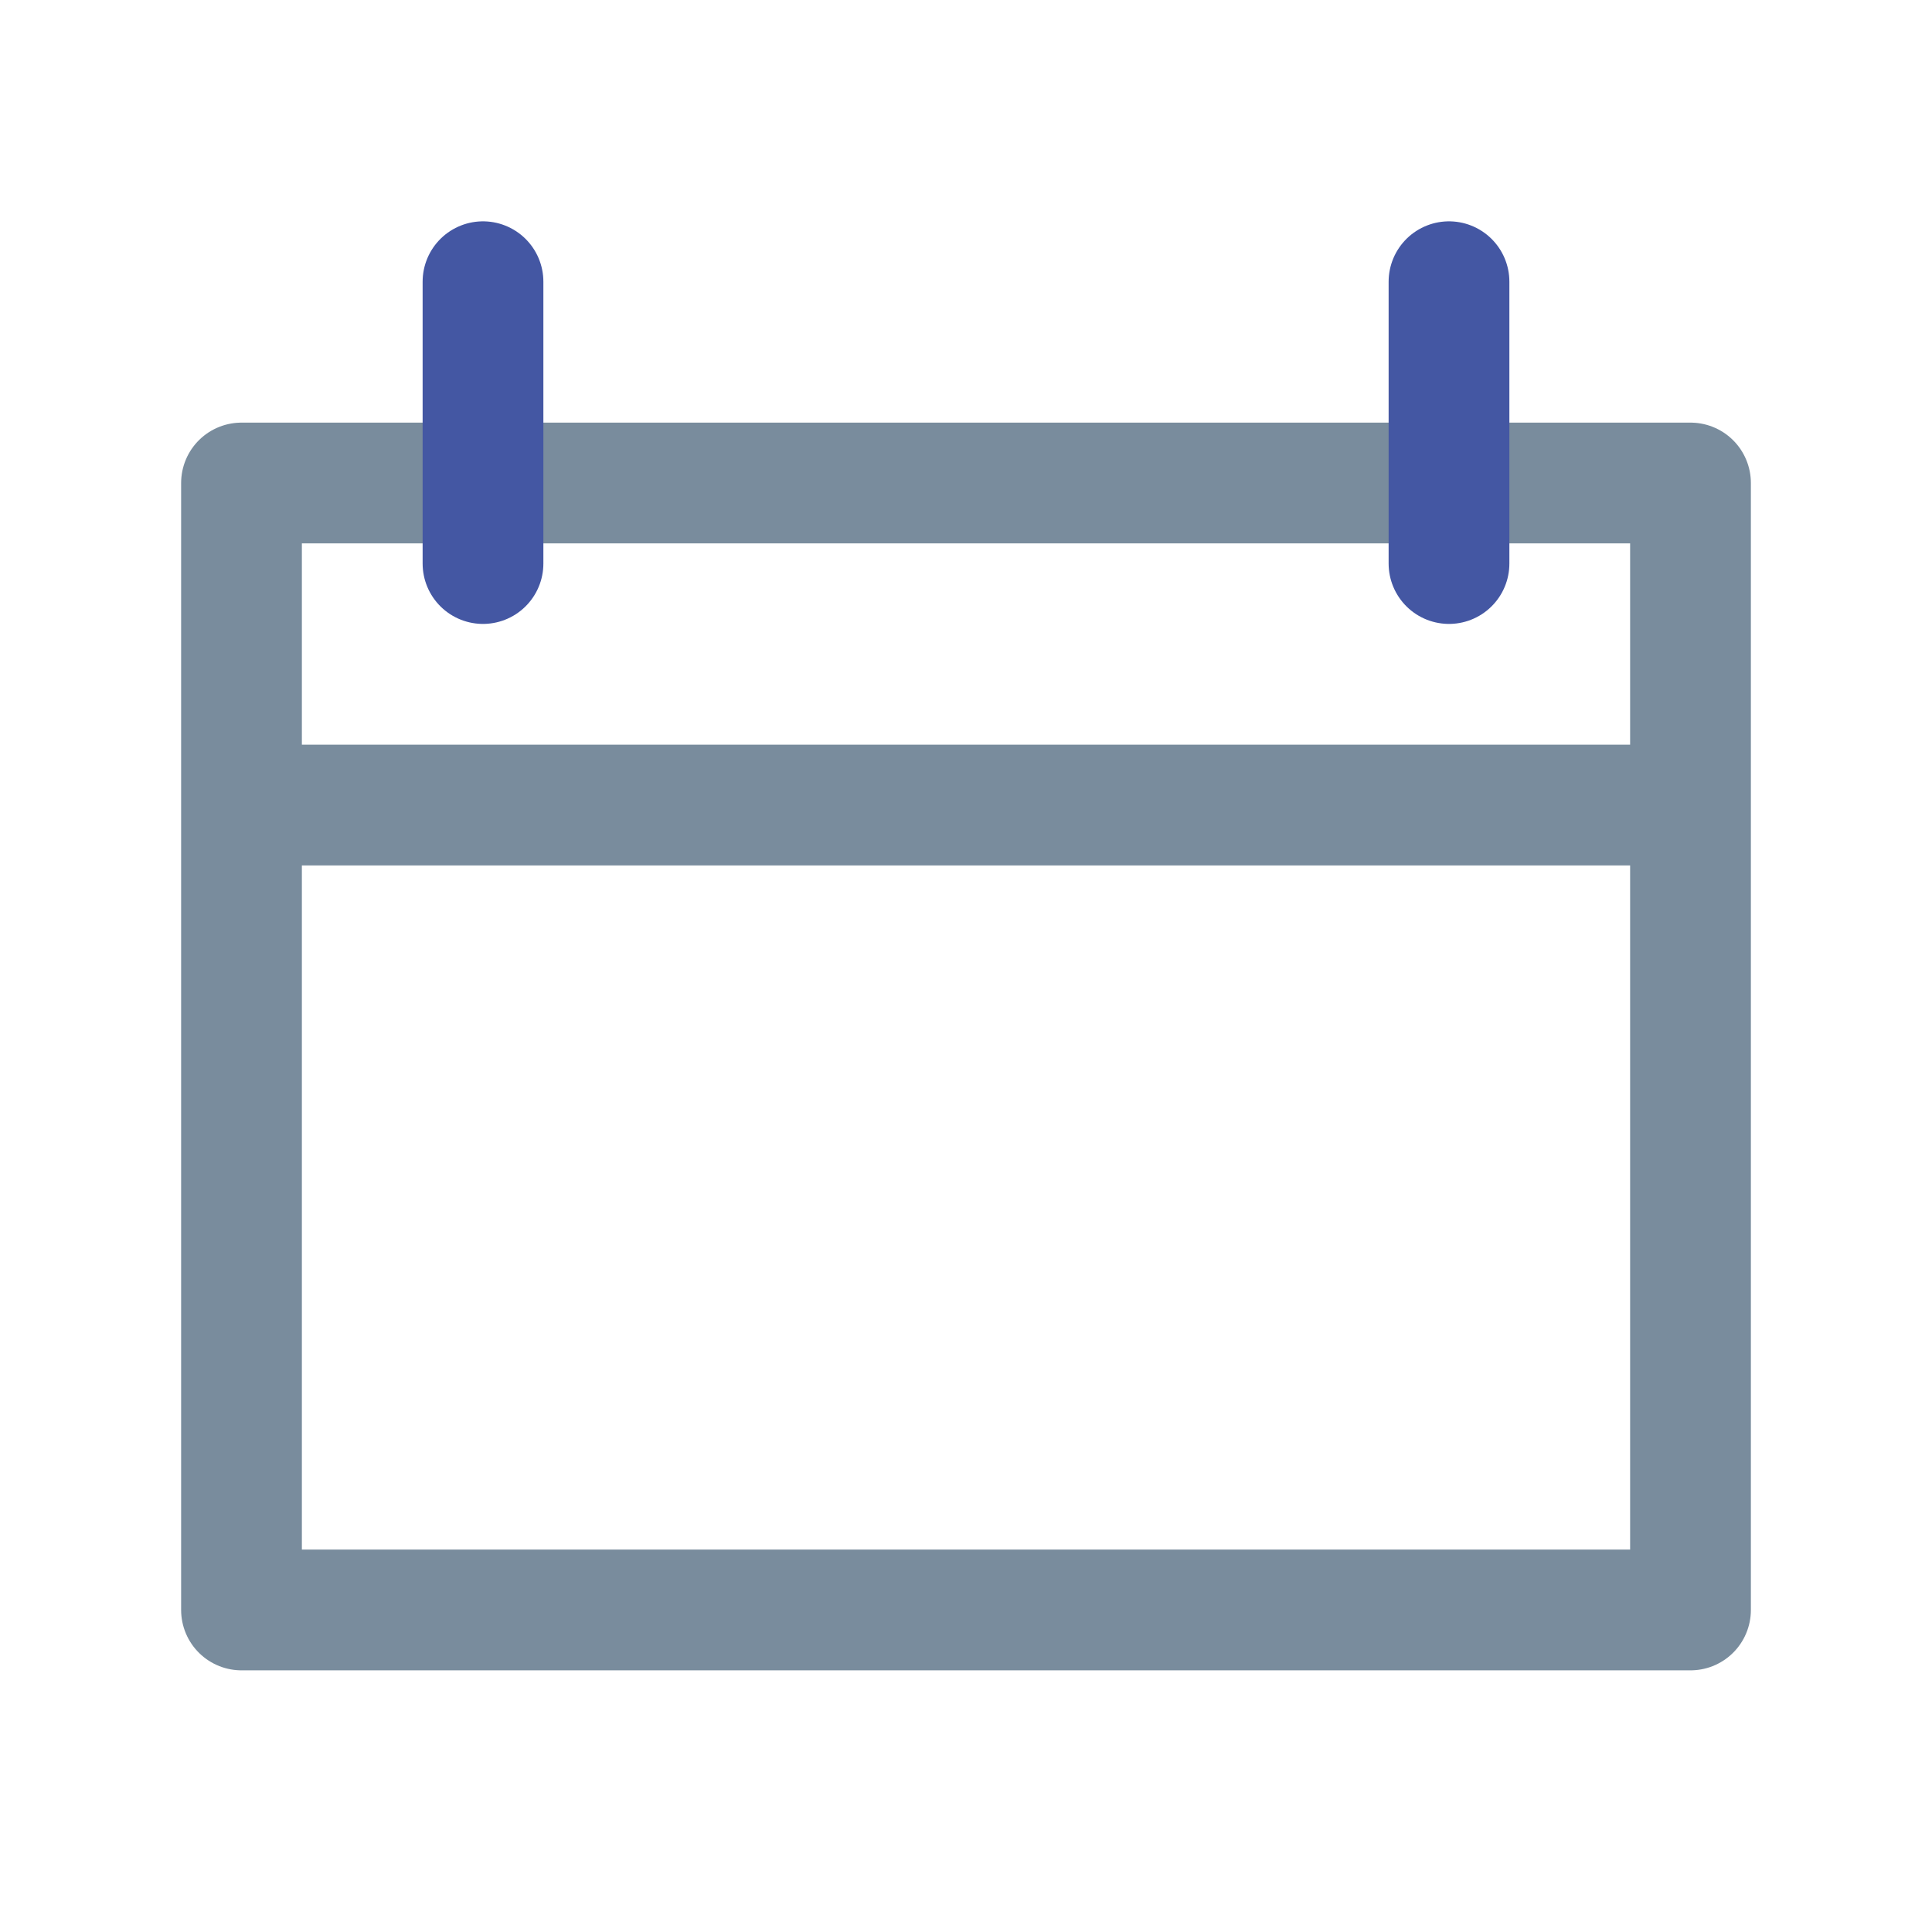 <svg width="16" height="16" viewBox="0 0 16 16" fill="none" xmlns="http://www.w3.org/2000/svg">
<rect width="16" height="16" />
<path d="M2 6.667V13.333H14V6.667M2 6.667V4H14V6.667M2 6.667H14" stroke="#798C9D" stroke-linejoin="round"/>
<path d="M4 4.667V2.333" stroke="#4457A3" stroke-linecap="round"/>
<path d="M12 4.667V2.333" stroke="#4457A3" stroke-linecap="round"/>
</svg>
